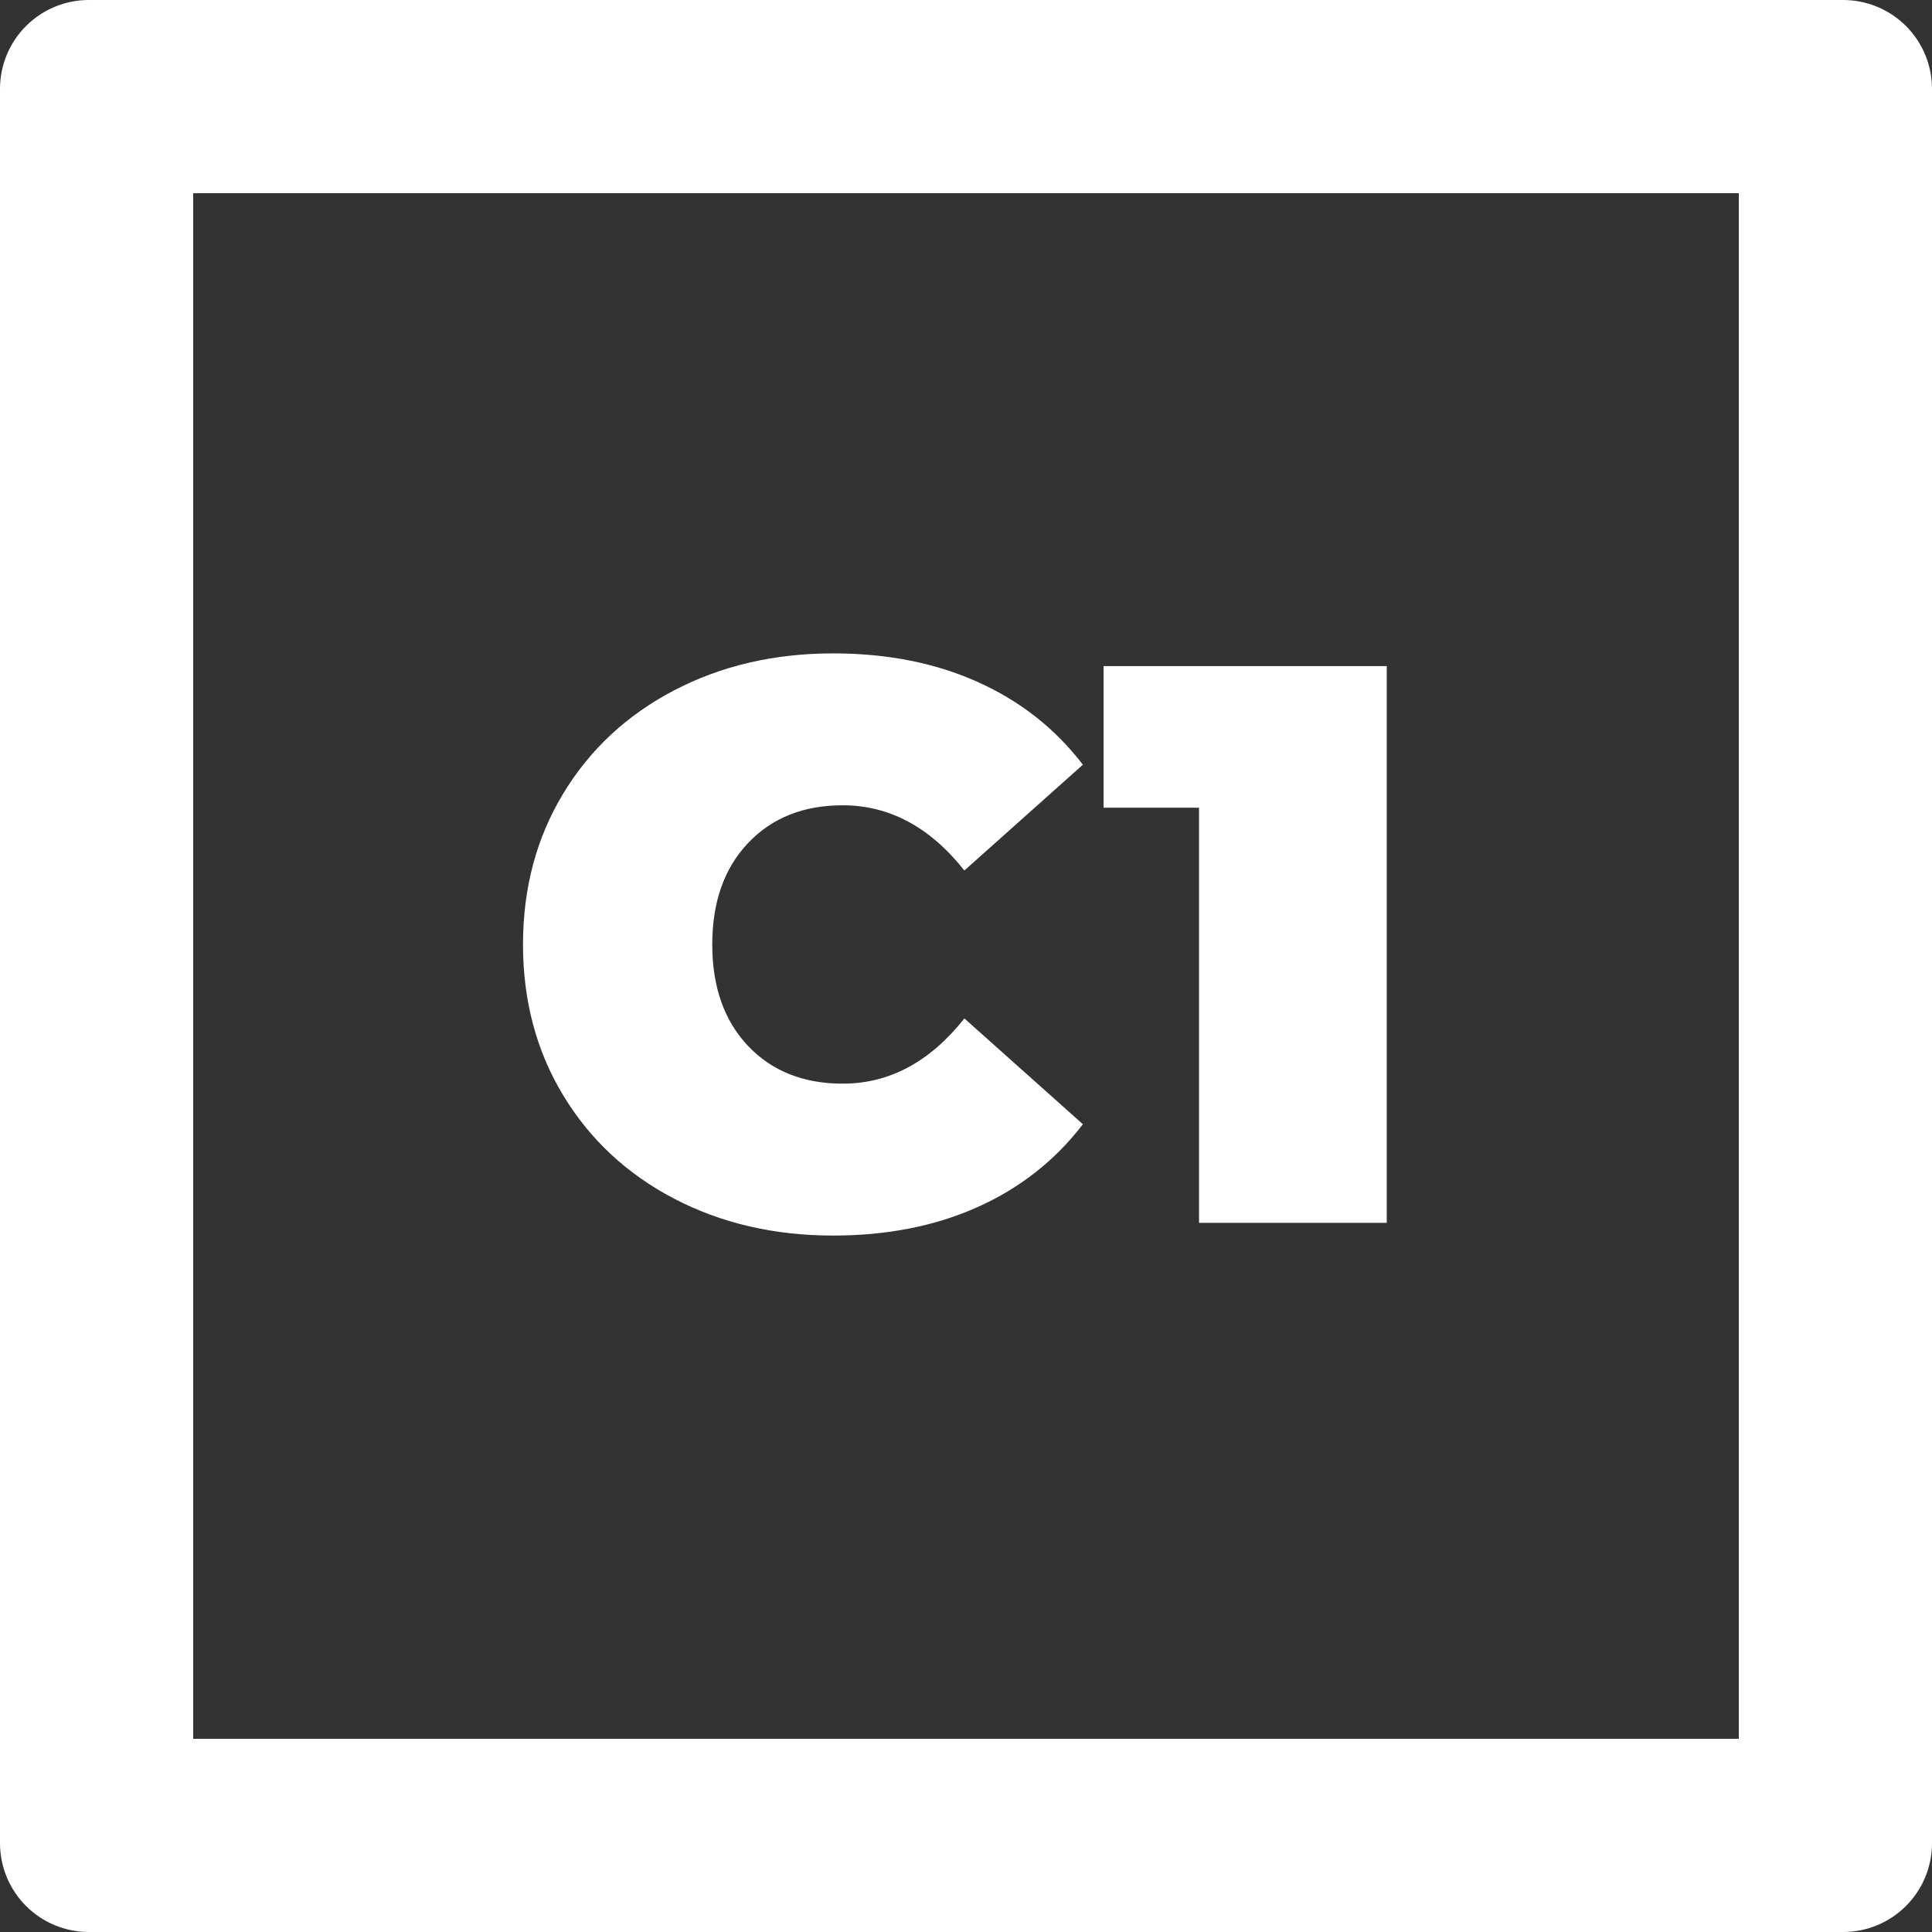 <svg version="1.0" preserveAspectRatio="xMidYMid meet" height="500" viewBox="0 0 375 375" zoomAndPan="magnify" width="500" xmlns:xlink="http://www.w3.org/1999/xlink" xmlns="http://www.w3.org/2000/svg"><rect x="0" y="0" width="375" height="375" fill="#333333" stroke="none"/><defs><g></g><clipPath id="327a6f9a98"><path clip-rule="nonzero" d="M 17.25 0 L 357.75 0 C 362.324 0 366.711 1.816 369.949 5.051 C 373.184 8.289 375 12.676 375 17.25 L 375 357.75 C 375 362.324 373.184 366.711 369.949 369.949 C 366.711 373.184 362.324 375 357.75 375 L 17.25 375 C 12.676 375 8.289 373.184 5.051 369.949 C 1.816 366.711 0 362.324 0 357.75 L 0 17.25 C 0 12.676 1.816 8.289 5.051 5.051 C 8.289 1.816 12.676 0 17.25 0 Z M 17.25 0"></path></clipPath><clipPath id="ff70583eca"><rect height="188" y="0" width="185" x="0"></rect></clipPath></defs><g clip-path="url(#327a6f9a98)"><path stroke-miterlimit="4" stroke-opacity="1" stroke-width="100" stroke="#ffffff" d="M 23 0 L 477 0 C 483.099 0 488.948 2.422 493.266 6.734 C 497.578 11.052 500 16.901 500 23 L 500 477 C 500 483.099 497.578 488.948 493.266 493.266 C 488.948 497.578 483.099 500 477 500 L 23 500 C 16.901 500 11.052 497.578 6.734 493.266 C 2.422 488.948 -0 483.099 -0 477 L -0 23 C -0 16.901 2.422 11.052 6.734 6.734 C 11.052 2.422 16.901 0 23 0 Z M 23 0" stroke-linejoin="miter" fill="none" transform="matrix(0.75, 0, 0, 0.75, 0, 0)" stroke-linecap="butt"></path></g><g transform="matrix(1, 0, 0, 1, 96, 92)"><g clip-path="url(#ff70583eca)"><g fill-opacity="1" fill="#ffffff"><g transform="translate(1.03, 145.352)"><g><path d="M 64.688 2.469 C 53.258 2.469 42.961 0.078 33.797 -4.703 C 24.641 -9.492 17.461 -16.188 12.266 -24.781 C 7.078 -33.375 4.484 -43.125 4.484 -54.031 C 4.484 -64.938 7.078 -74.688 12.266 -83.281 C 17.461 -91.875 24.641 -98.562 33.797 -103.344 C 42.961 -108.133 53.258 -110.531 64.688 -110.531 C 75.176 -110.531 84.535 -108.676 92.766 -104.969 C 101.004 -101.27 107.801 -95.922 113.156 -88.922 L 90.156 -68.391 C 83.469 -76.828 75.594 -81.047 66.531 -81.047 C 58.914 -81.047 52.789 -78.598 48.156 -73.703 C 43.531 -68.816 41.219 -62.258 41.219 -54.031 C 41.219 -45.801 43.531 -39.238 48.156 -34.344 C 52.789 -29.457 58.914 -27.016 66.531 -27.016 C 75.594 -27.016 83.469 -31.234 90.156 -39.672 L 113.156 -19.141 C 107.801 -12.141 101.004 -6.785 92.766 -3.078 C 84.535 0.617 75.176 2.469 64.688 2.469 Z M 64.688 2.469"></path></g></g></g><g fill-opacity="1" fill="#ffffff"><g transform="translate(117.433, 145.352)"><g><path d="M 55.734 -108.062 L 55.734 0 L 19.297 0 L 19.297 -80.578 L 0.766 -80.578 L 0.766 -108.062 Z M 55.734 -108.062"></path></g></g></g></g></g></svg>
